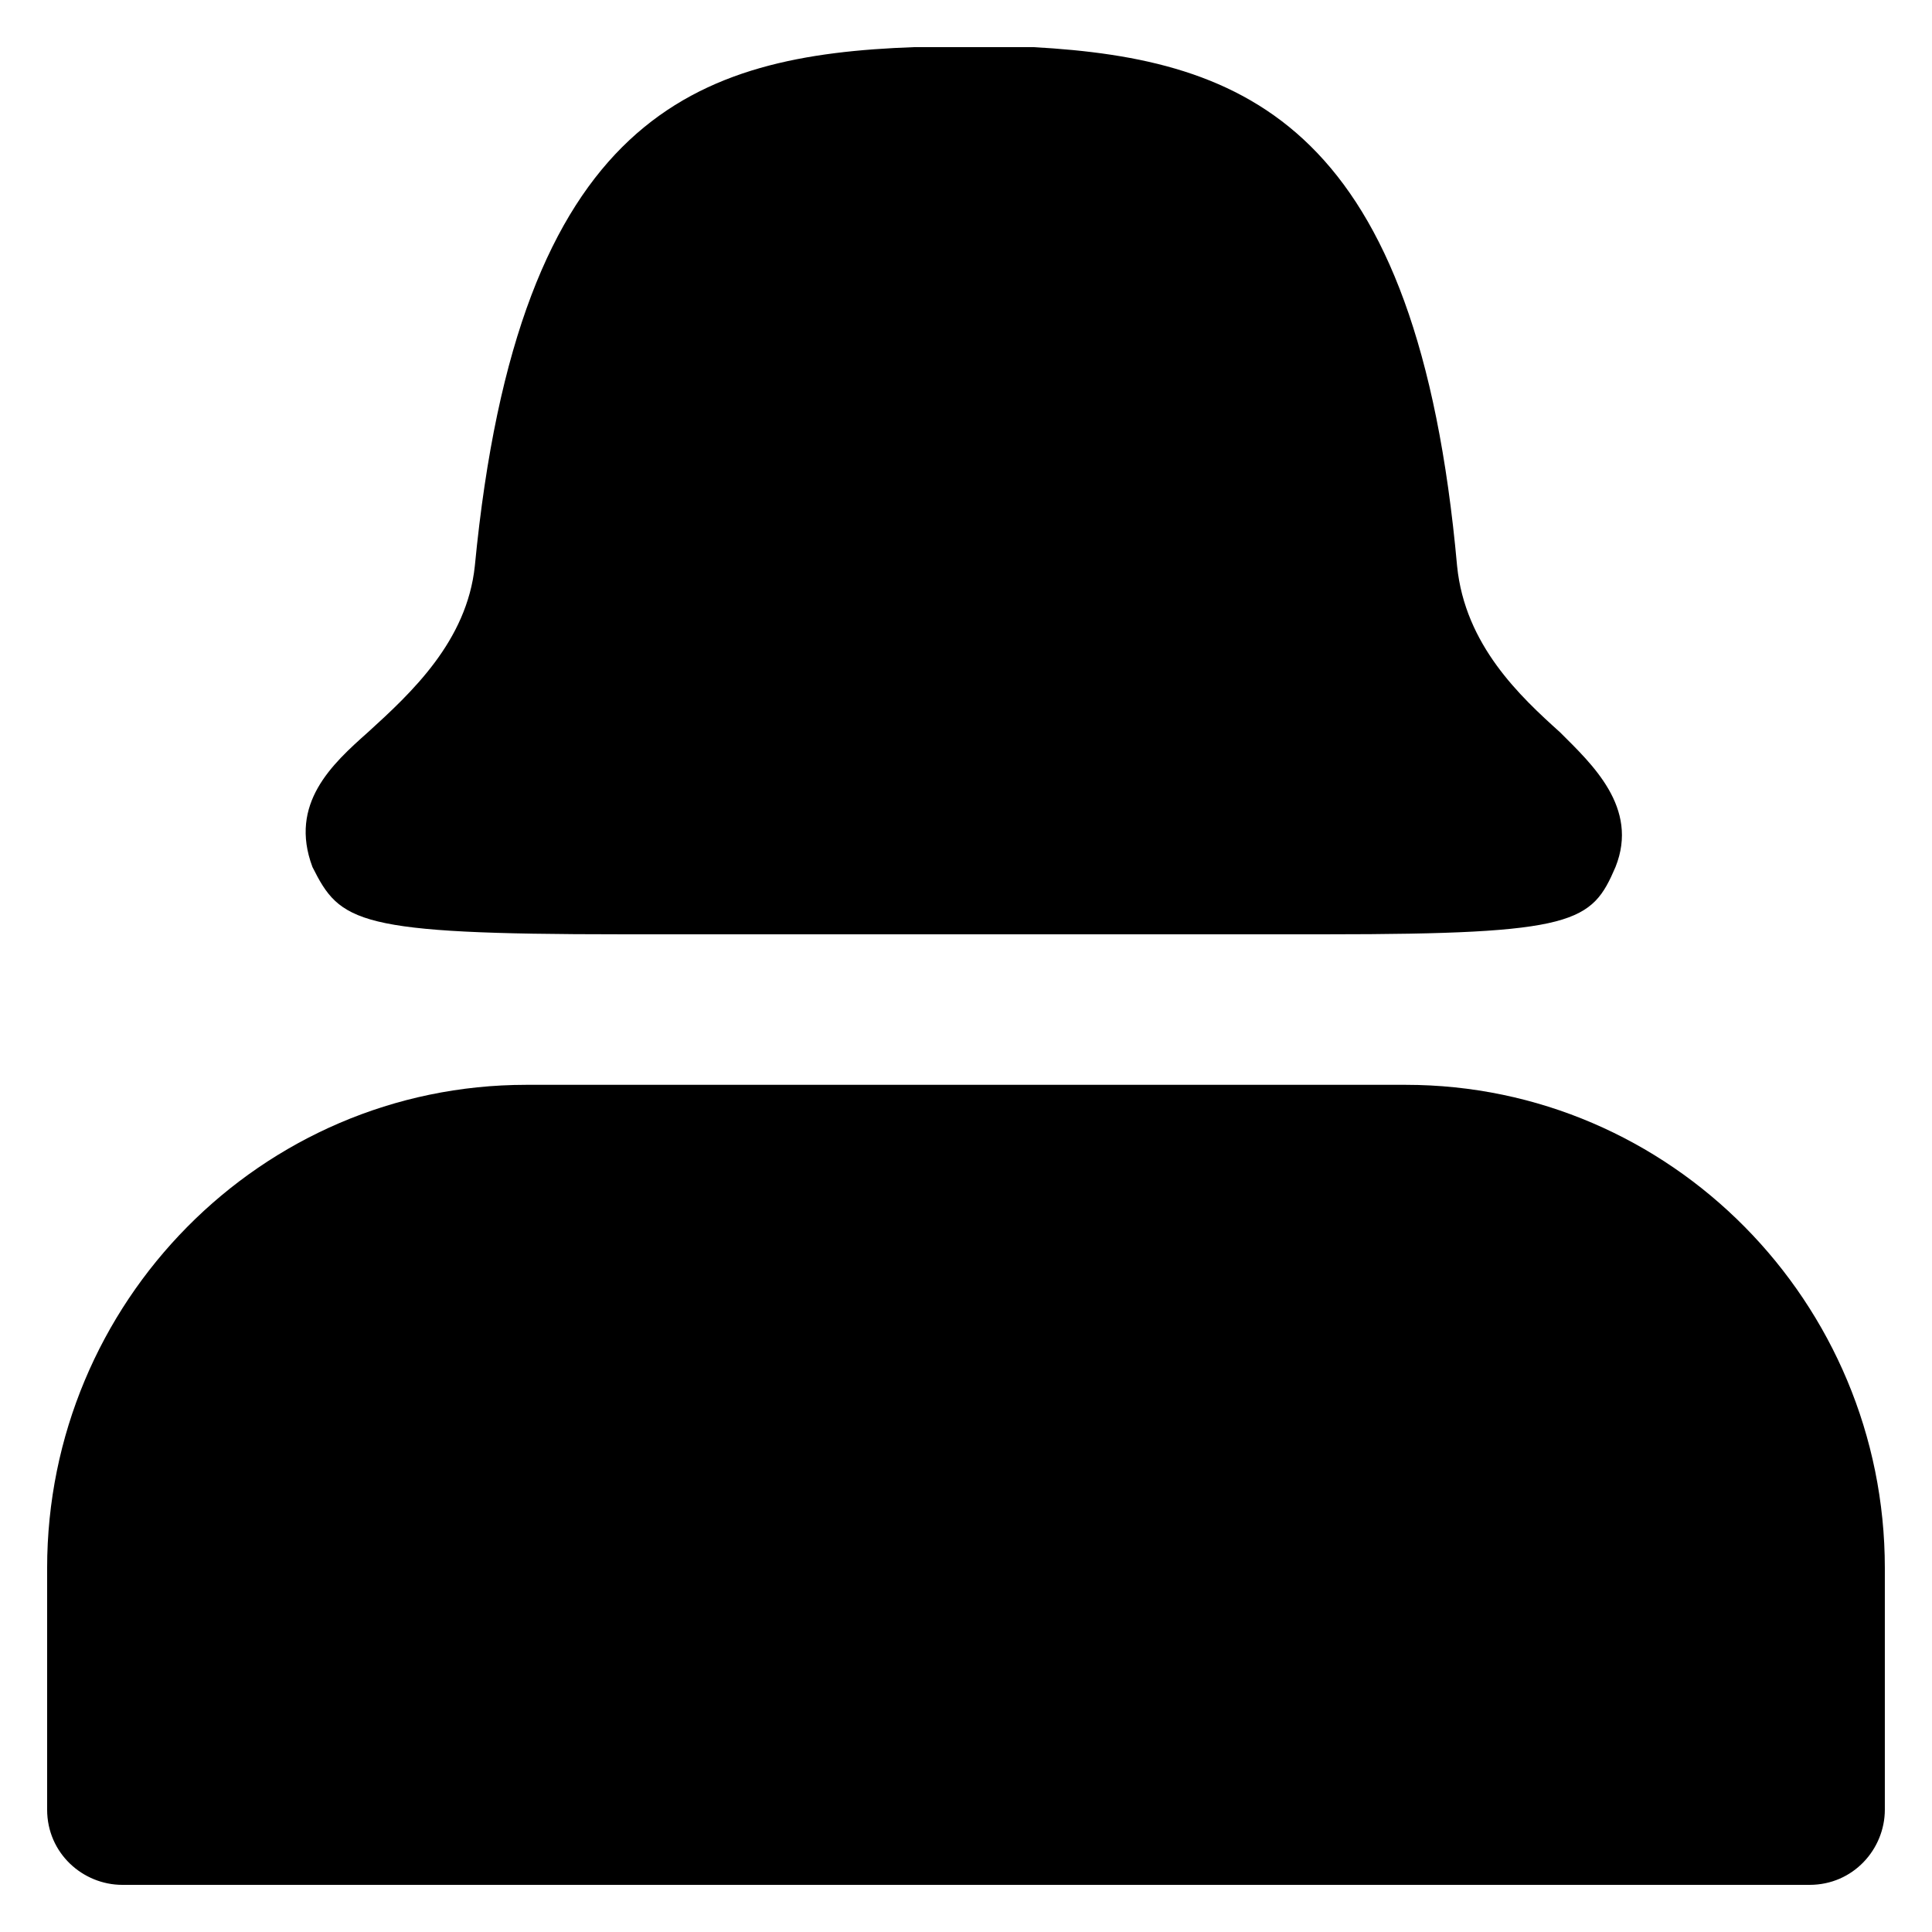 <?xml version="1.0" encoding="UTF-8"?>
<!-- Uploaded to: SVG Repo, www.svgrepo.com, Generator: SVG Repo Mixer Tools -->
<svg fill="#000000" width="800px" height="800px" version="1.1" viewBox="144 144 512 512" xmlns="http://www.w3.org/2000/svg">
 <g>
  <path d="m516.5 431.49h-233.01c-70.324 0-127 57.727-127 128.05v64.027c0 11.547 9.445 19.941 19.941 19.941h447.13c11.547 0 19.941-9.445 19.941-19.941v-64.027c0-70.324-56.68-128.05-127-128.05z"/>
  <path d="m308.68 391.6h65.074 55.629 66.125c66.125 0 70.324-3.148 76.621-17.844 6.297-15.742-6.297-27.289-14.695-35.688-10.496-9.445-25.191-23.09-27.289-44.082-10.496-116.51-55.629-134.35-112.31-137.5h-4.199-13.645-13.645c-57.727 2.098-104.96 17.844-116.51 137.5-2.098 19.941-16.793 33.586-28.34 44.082-9.445 8.398-20.992 18.895-14.695 35.688 7.352 14.695 11.551 17.844 81.875 17.844z"/>
 </g>
</svg>
